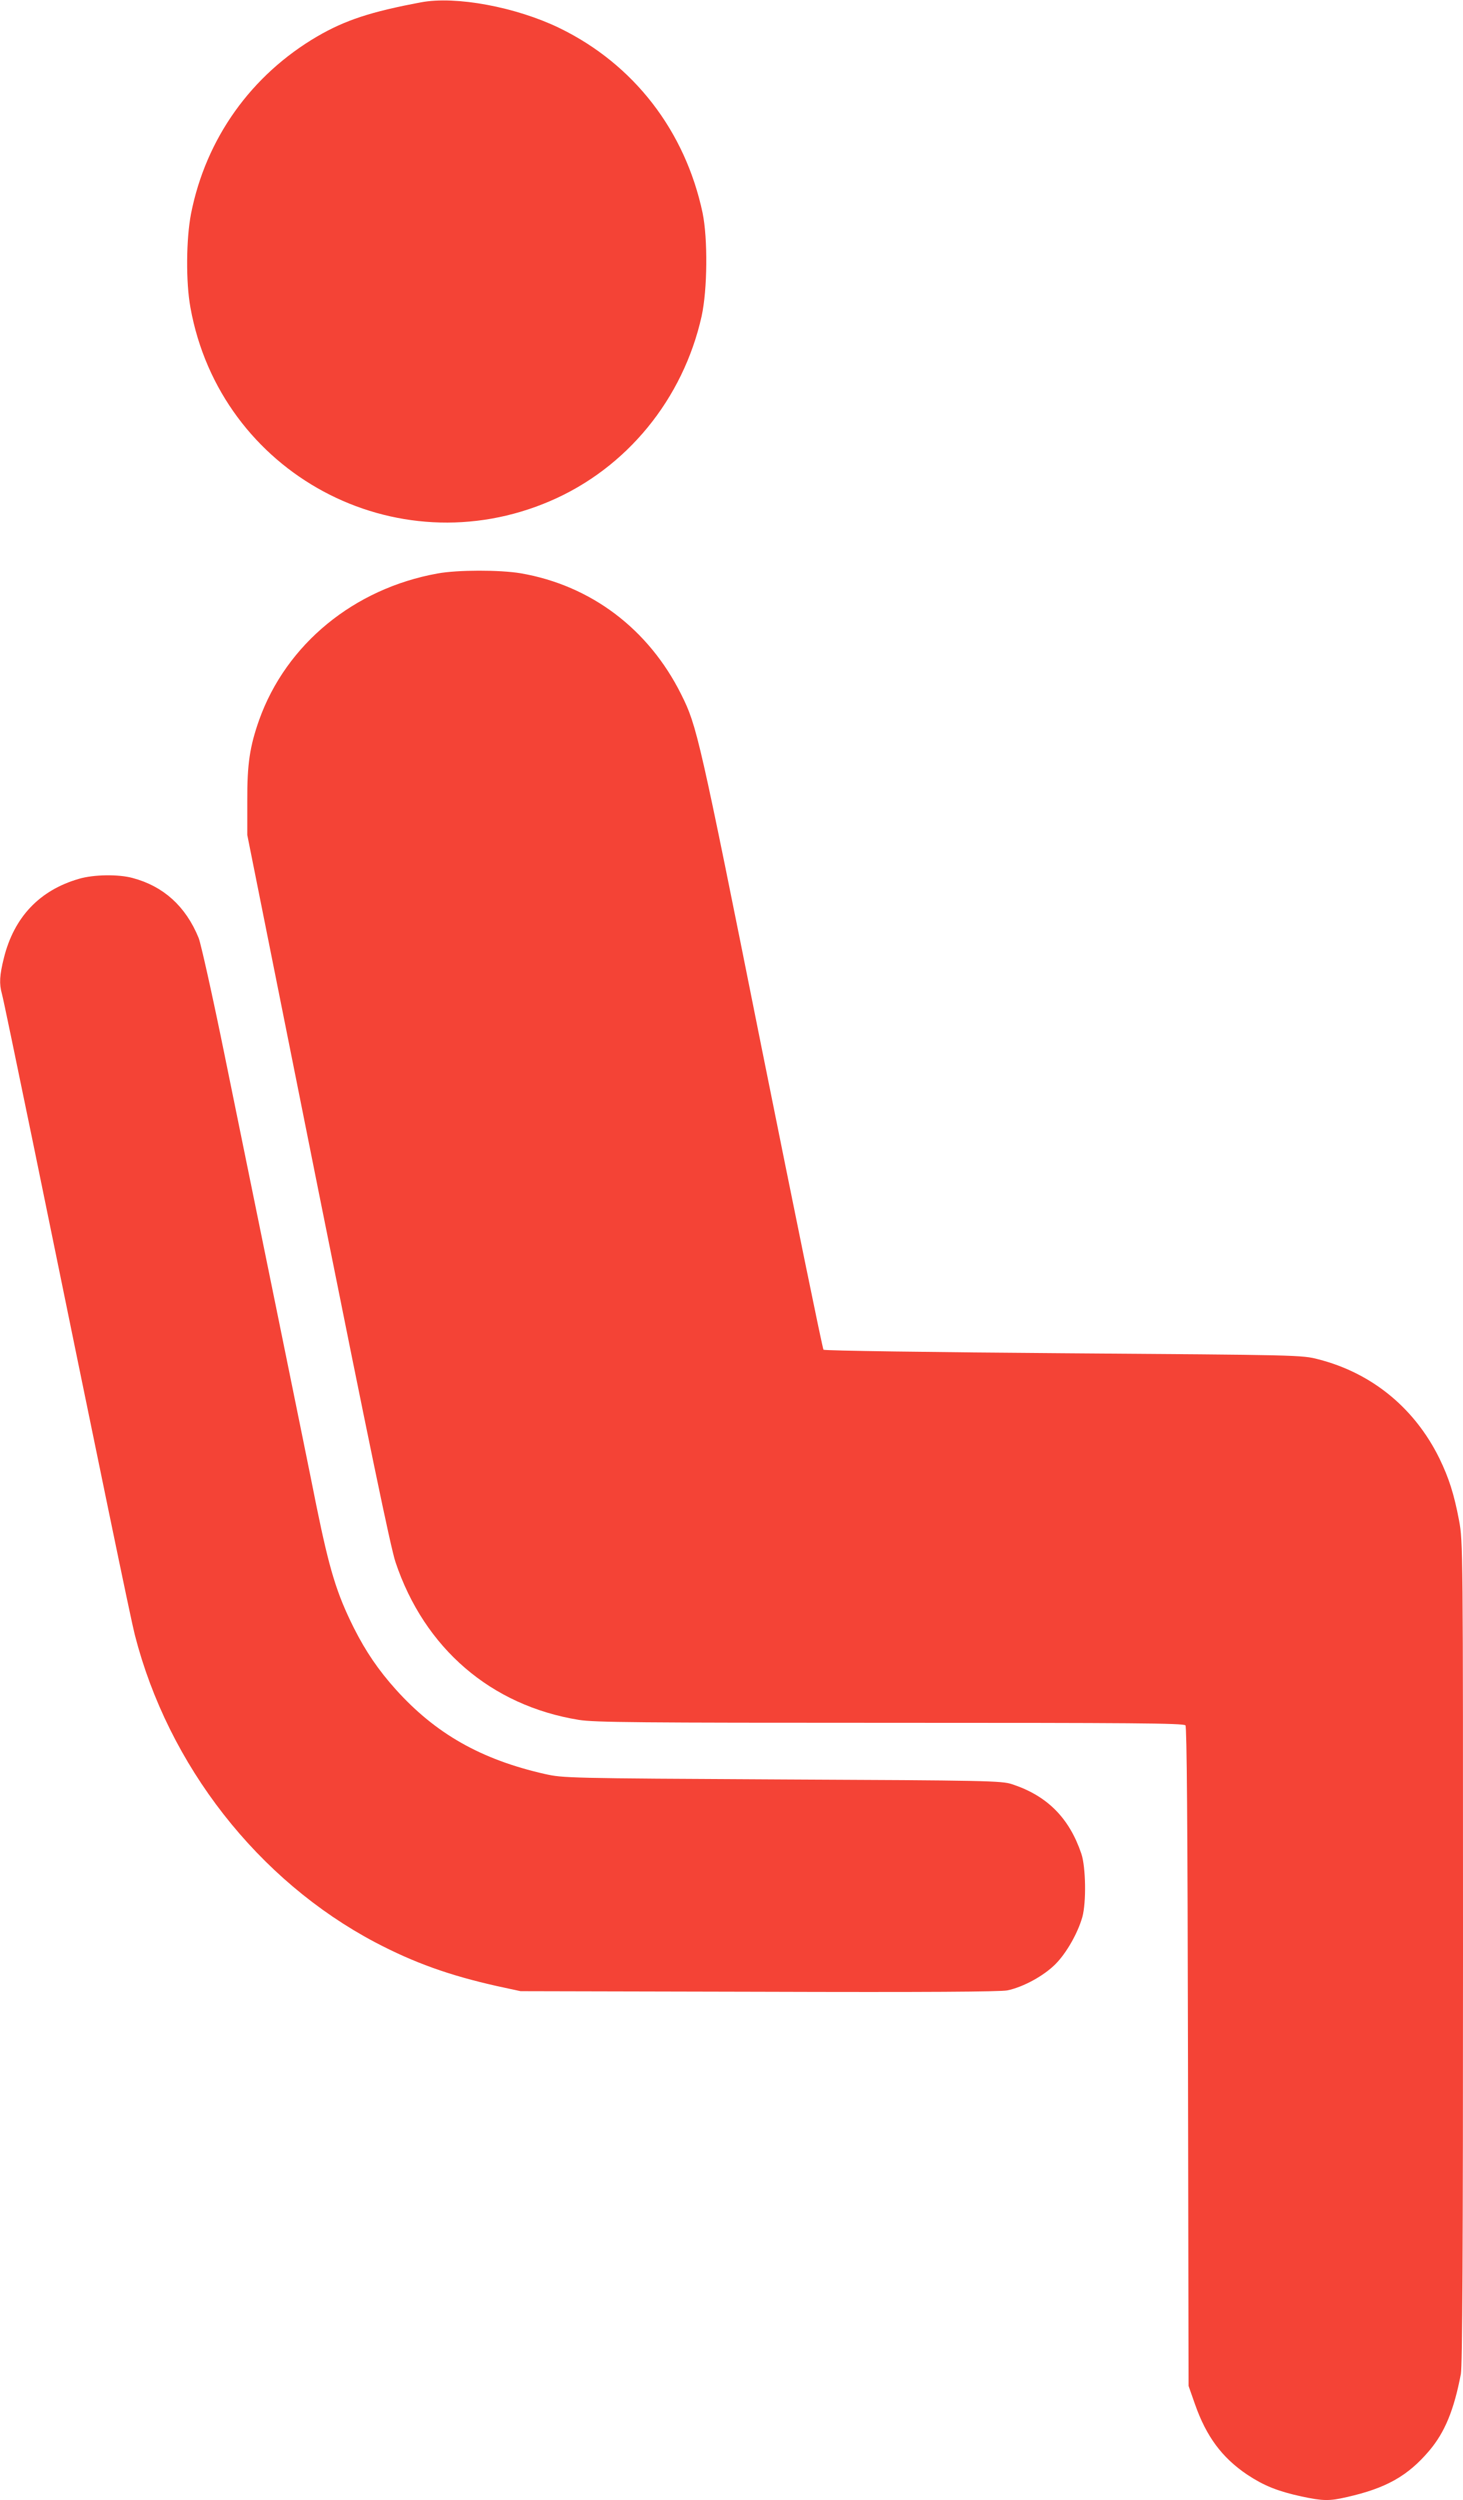 <?xml version="1.0" standalone="no"?>
<!DOCTYPE svg PUBLIC "-//W3C//DTD SVG 20010904//EN"
 "http://www.w3.org/TR/2001/REC-SVG-20010904/DTD/svg10.dtd">
<svg version="1.0" xmlns="http://www.w3.org/2000/svg"
 width="749pt" height="1280pt" viewBox="0 0 749 1280"
 preserveAspectRatio="xMidYMid meet">
<g transform="translate(0,1280) scale(0.1,-0.1)"
fill="#f44336" stroke="none">
<path d="M2155 12788 c-256 -48 -387 -91 -530 -174 -339 -198 -571 -523 -647
-908 -25 -129 -27 -351 -3 -481 153 -849 1050 -1331 1842 -990 391 168 680
521 775 946 30 137 32 397 5 529 -89 420 -352 761 -732 946 -222 108 -532 166
-710 132z"/>
<path d="M2240 9864 c-427 -77 -774 -361 -913 -749 -48 -136 -62 -226 -61
-415 l0 -175 362 -1810 c262 -1307 372 -1839 397 -1913 148 -441 489 -734 938
-807 79 -13 312 -15 1593 -15 1236 0 1503 -2 1513 -13 7 -10 11 -489 13 -1698
l3 -1684 33 -94 c58 -165 138 -273 267 -360 86 -57 156 -85 279 -112 109 -23
141 -24 231 -3 200 45 311 107 421 236 81 95 128 210 163 394 8 43 11 639 11
2160 0 2072 0 2100 -20 2209 -26 137 -52 218 -101 319 -127 258 -346 437 -620
507 -83 22 -101 22 -1304 31 -671 5 -1224 13 -1229 18 -5 5 -147 701 -317
1547 -319 1595 -331 1647 -411 1807 -167 336 -463 559 -822 621 -108 18 -322
18 -426 -1z"/>
<path d="M405 8301 c-202 -58 -333 -196 -385 -405 -22 -88 -25 -132 -10 -185
6 -20 77 -364 160 -766 345 -1686 501 -2441 520 -2514 171 -669 631 -1258
1231 -1575 198 -104 378 -169 624 -224 l120 -26 1219 -3 c865 -3 1235 0 1273
7 82 17 188 75 248 136 56 57 113 158 136 239 21 75 18 257 -5 325 -62 183
-175 297 -356 356 -51 17 -129 19 -1175 24 -1103 6 -1121 7 -1216 28 -326 74
-559 206 -763 433 -88 98 -153 193 -214 314 -89 178 -125 298 -192 625 -21
107 -111 548 -199 980 -88 432 -210 1029 -271 1328 -61 300 -121 569 -133 600
-66 162 -180 265 -338 307 -72 20 -200 18 -274 -4z"/>
</g>
</svg>
